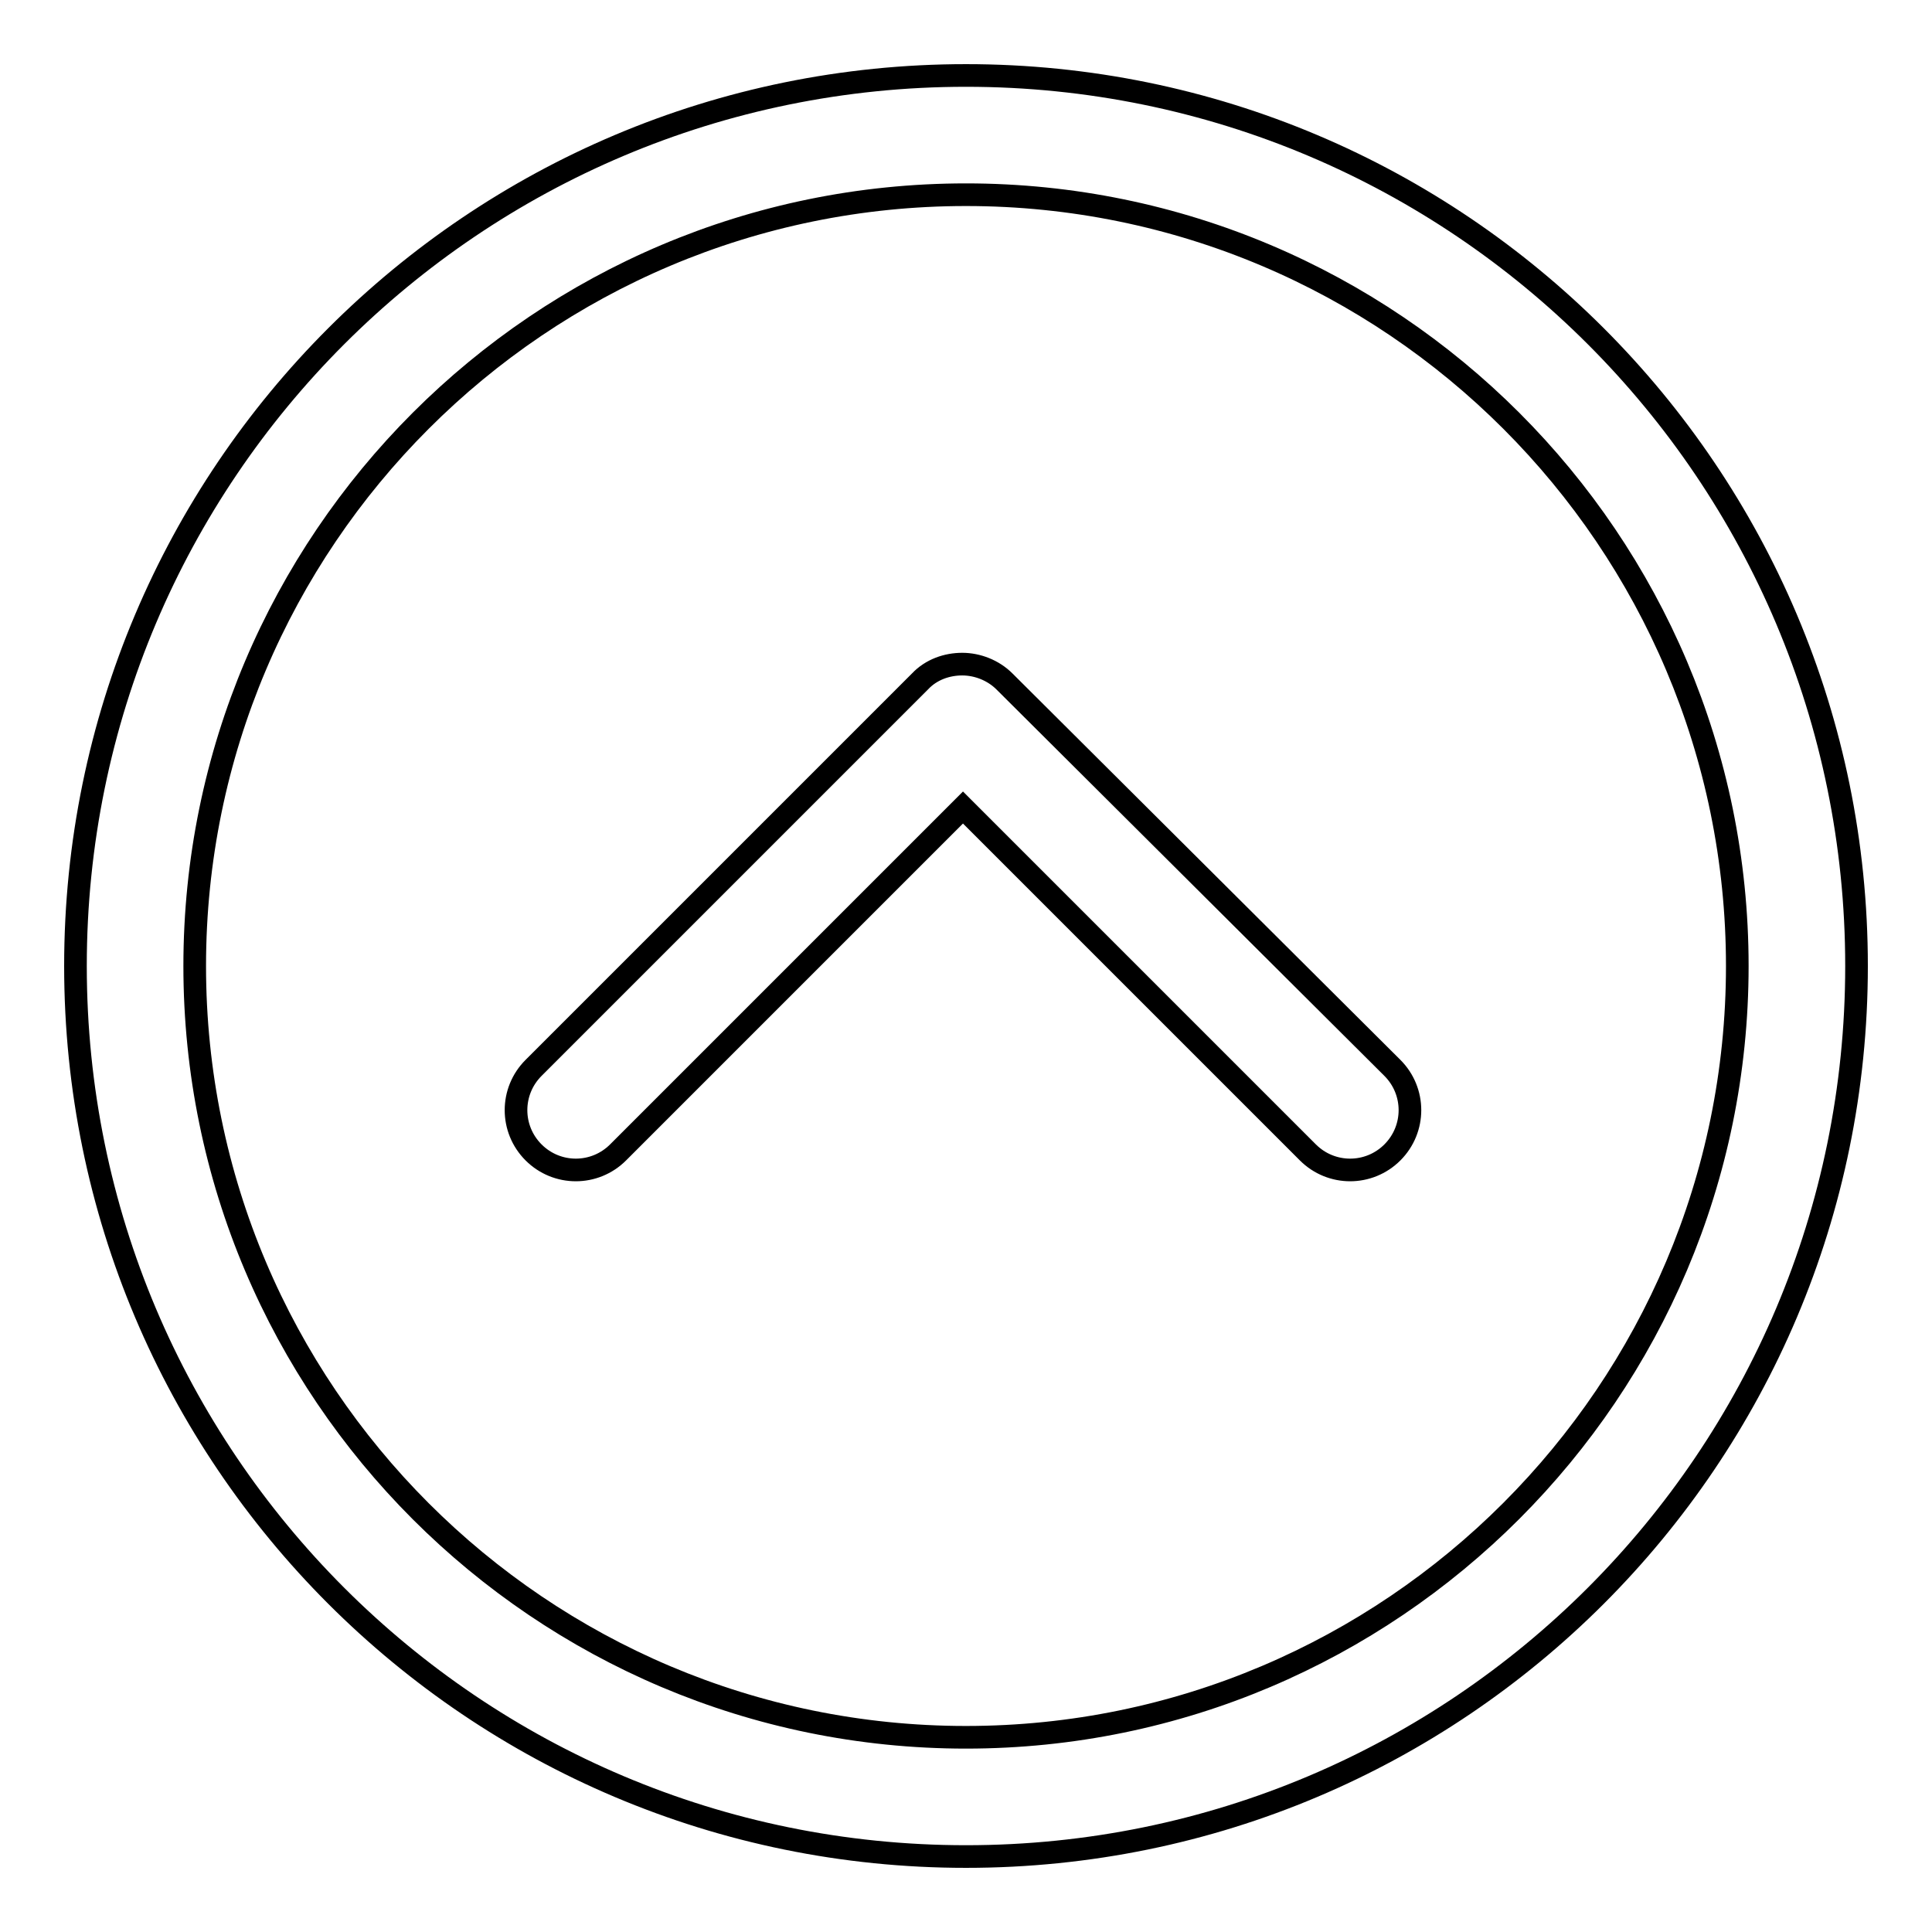 <?xml version="1.0" encoding="utf-8"?>
<!-- Svg Vector Icons : http://www.onlinewebfonts.com/icon -->
<!DOCTYPE svg PUBLIC "-//W3C//DTD SVG 1.1//EN" "http://www.w3.org/Graphics/SVG/1.1/DTD/svg11.dtd">
<svg version="1.1" xmlns="http://www.w3.org/2000/svg" xmlns:xlink="http://www.w3.org/1999/xlink" x="0px" y="0px" viewBox="0 0 256 256" enable-background="new 0 0 256 256" xml:space="preserve">
<g> <path stroke-width="3" fill-opacity="0" stroke="#000000"  d="M128,10C62.8,10,10,62.8,10,128c0,65.2,52.8,118,118,118c65.2,0,118-52.8,118-118C246,62.8,193.2,10,128,10 z M128,230.2c-56.4,0-102.2-45.8-102.2-102.2C25.8,71.6,71.6,25.8,128,25.8S230.2,71.6,230.2,128 C230.2,184.3,184.4,230.2,128,230.2z M133.1,90.3c-1.5-1.5-3.6-2.3-5.6-2.3c-2,0-4.1,0.7-5.6,2.3l-51.2,51.2 c-3.1,3.1-3.1,8.1,0,11.2c3.1,3.1,8.1,3.1,11.2,0l45.7-45.7l45.7,45.7c3.1,3.1,8.1,3.1,11.2,0c3.1-3.1,3.1-8.1,0-11.2L133.1,90.3z" /></g>
</svg>